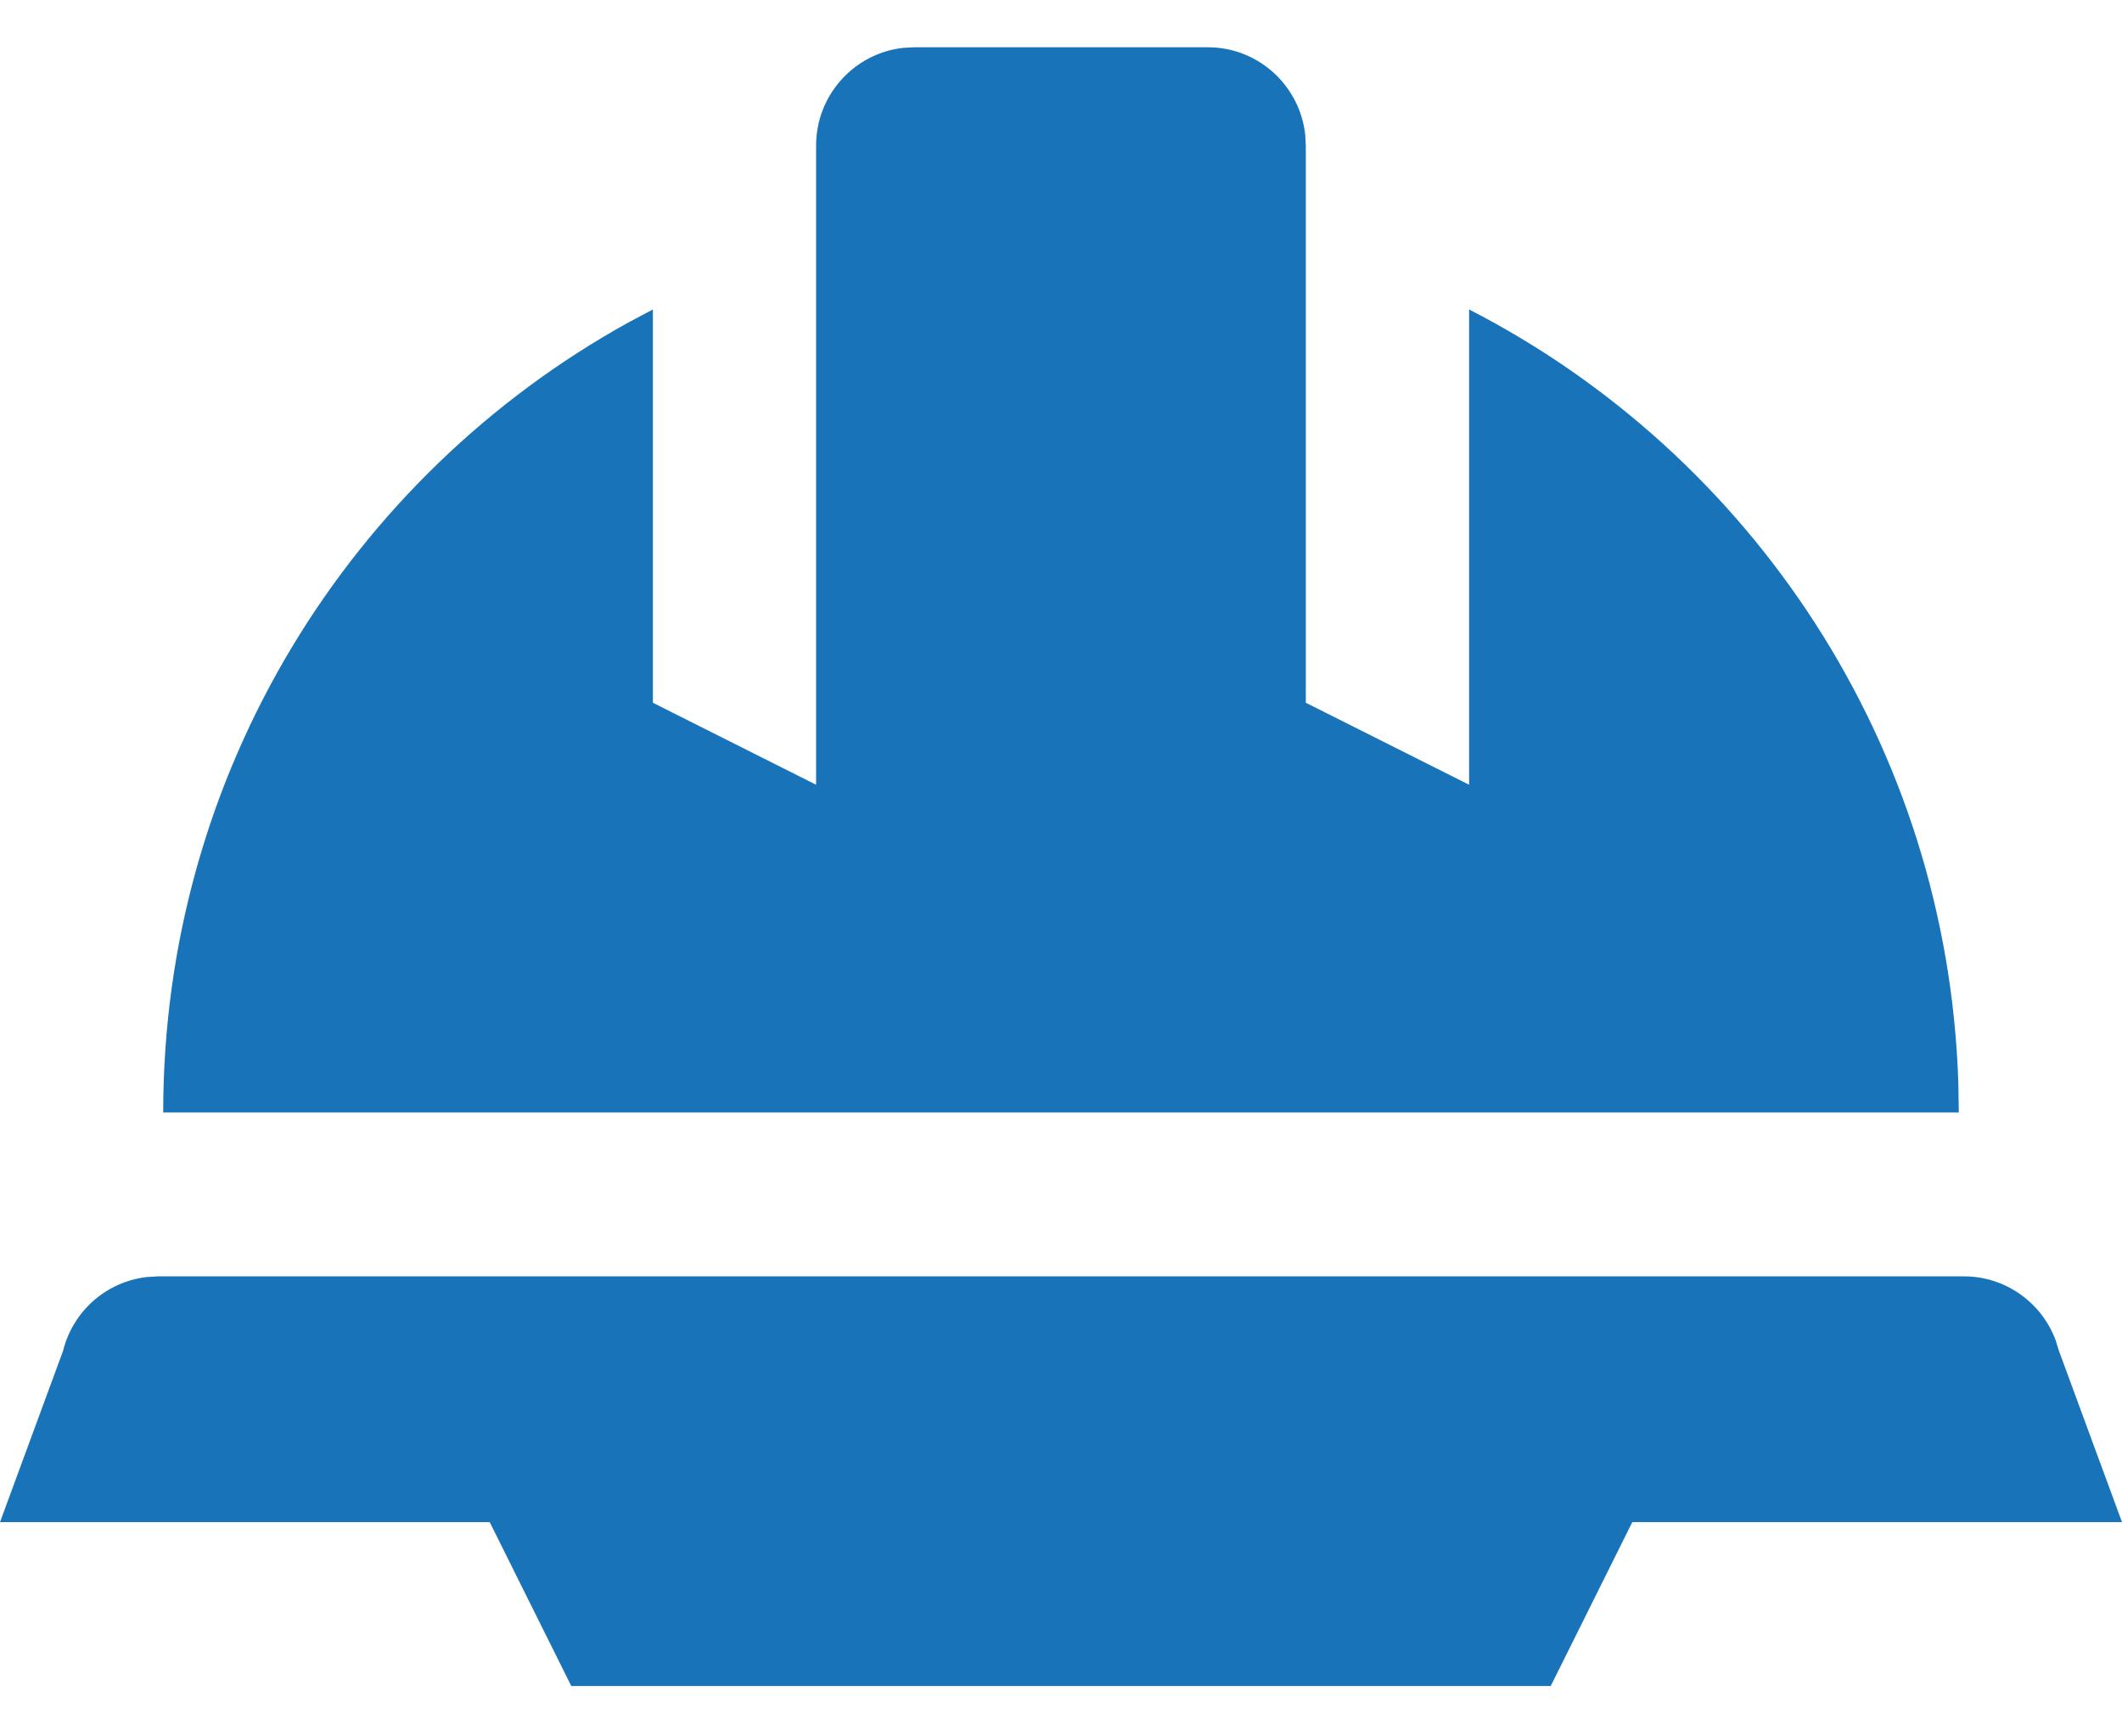 <?xml version="1.0" encoding="UTF-8"?>
<svg width="22px" height="18px" viewBox="0 0 22 18" version="1.1" xmlns="http://www.w3.org/2000/svg" xmlns:xlink="http://www.w3.org/1999/xlink">
    <title>Icons/Activities/Construction-Helmet</title>
    <g id="Inmuebles-tablet-v5" stroke="none" stroke-width="1" fill="none" fill-rule="evenodd">
        <g id="Inmuebles_01_01_06_00" transform="translate(-645, -1908)" fill="#1973B8">
            <g id="🎨-Change-color-here" transform="translate(644, 1905)">
                <path d="M2.639,16.231 L21.361,16.231 C21.788,16.231 22.165,16.499 22.312,16.893 L22.346,17.003 L23,18.779 L17.923,18.779 L17.077,20.478 L6.923,20.478 L6.077,18.779 L1,18.779 L1.654,17.003 C1.757,16.587 2.107,16.285 2.524,16.238 L2.639,16.231 L21.361,16.231 L2.639,16.231 Z M10.477,3.49 L13.523,3.49 C14.046,3.49 14.477,3.888 14.532,4.398 L14.538,4.509 L14.538,10.285 L16.231,11.135 L16.231,6.208 C19.158,7.71 21.189,10.723 21.303,14.222 L21.308,14.532 L2.692,14.532 C2.692,11.005 4.639,7.934 7.513,6.344 L7.769,6.208 L7.769,10.285 L9.461,11.135 L9.461,4.509 C9.461,3.984 9.858,3.551 10.366,3.496 L10.477,3.49 L13.523,3.49 L10.477,3.49 Z"></path>
            </g>
        </g>
    </g>
</svg>